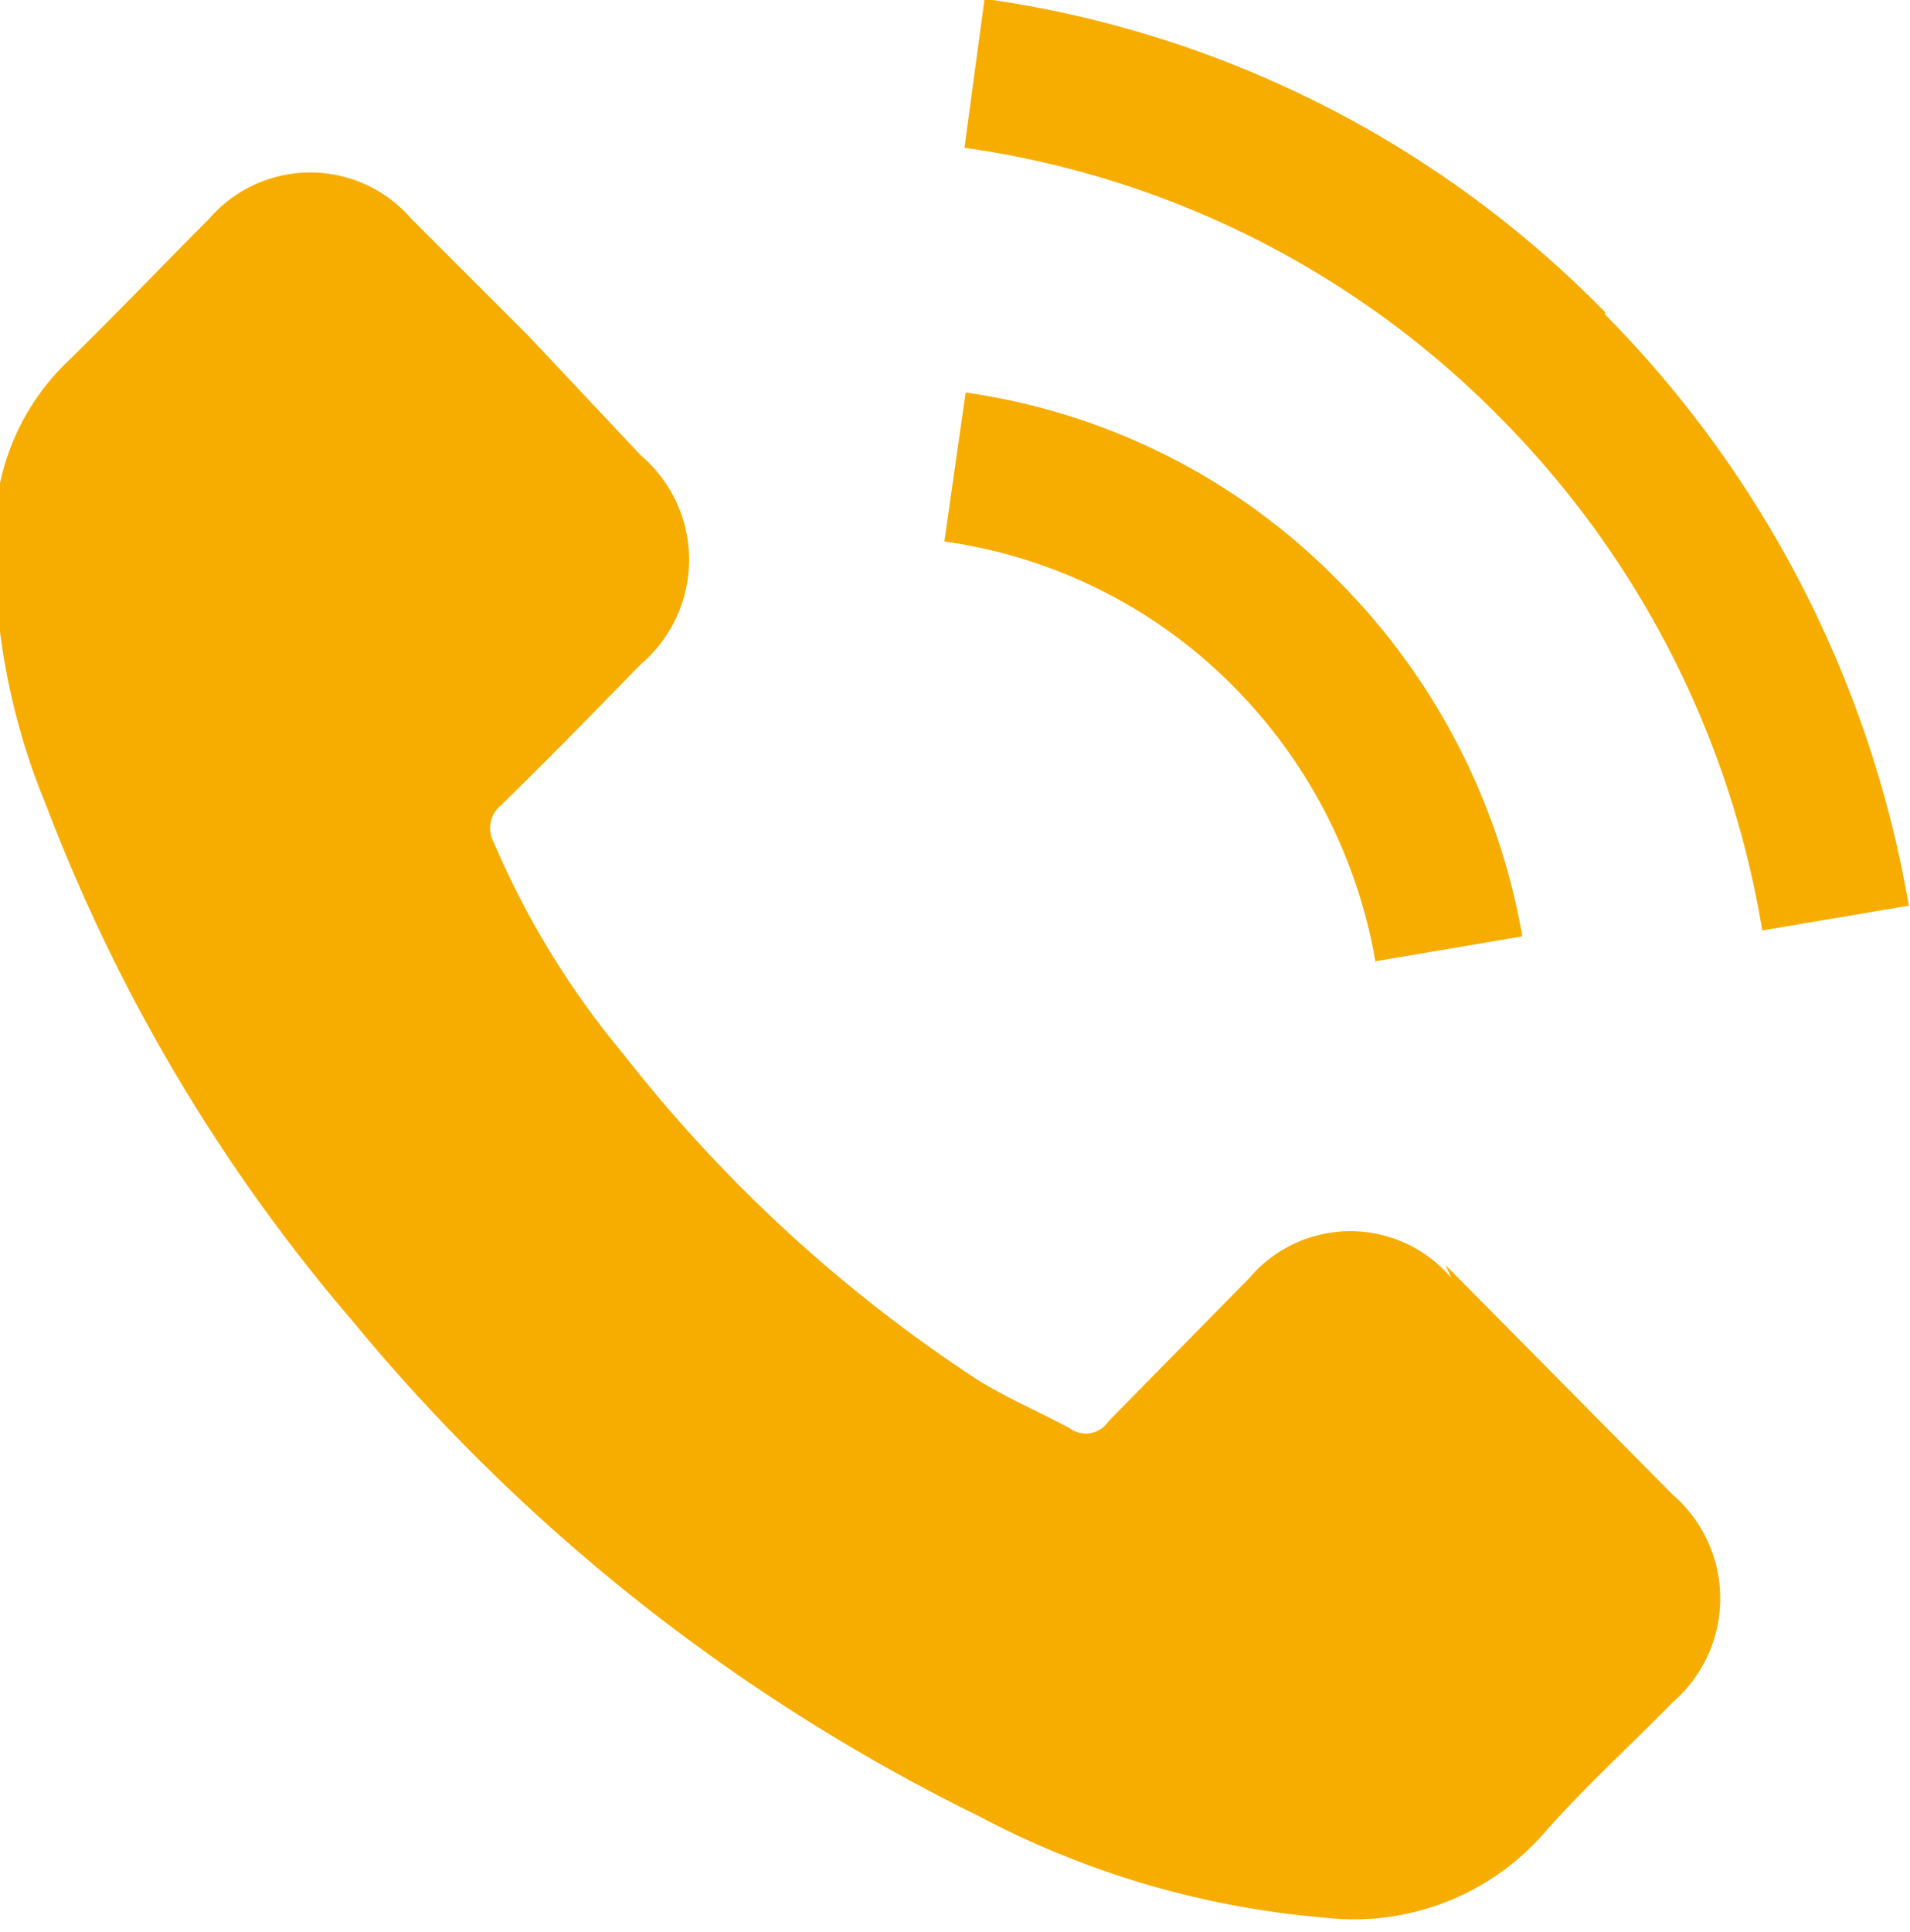 <svg id="Capa_1" data-name="Capa 1" xmlns="http://www.w3.org/2000/svg" viewBox="0 0 16.16 16.34"><defs><style>.cls-1{fill:#f7ad00;}</style></defs><title>fono</title><path class="cls-1" d="M435.1,2207.68a1.12,1.12,0,0,0-1.71,0l-1.19,1.21a0.23,0.23,0,0,1-.33.06c-0.26-.14-0.54-0.26-0.78-0.41a12.45,12.45,0,0,1-3-2.76A7.19,7.19,0,0,1,427,2204a0.25,0.25,0,0,1,.06-0.32c0.4-.39.79-0.79,1.18-1.19a1.16,1.16,0,0,0,0-1.77l-0.94-1-1-1a1.13,1.13,0,0,0-1.71,0c-0.4.4-.79,0.81-1.2,1.21a2,2,0,0,0-.61,1.33,5.69,5.69,0,0,0,.43,2.42,14.76,14.76,0,0,0,2.59,4.36,16,16,0,0,0,5.3,4.19,7.59,7.59,0,0,0,2.93.86,2.14,2.14,0,0,0,1.85-.71c0.34-.39.73-0.74,1.09-1.11a1.16,1.16,0,0,0,0-1.76l-1.92-1.94" transform="translate(-422.82 -2196.87)"/><path class="cls-1" d="M434.46,2205l1.24-.21a5.63,5.63,0,0,0-1.55-3,5.5,5.5,0,0,0-3.16-1.6l-0.18,1.26a4.27,4.27,0,0,1,2.45,1.23,4.35,4.35,0,0,1,1.2,2.34" transform="translate(-422.82 -2196.87)"/><path class="cls-1" d="M436.4,2199.51a9.11,9.11,0,0,0-5.25-2.65l-0.17,1.26a7.9,7.9,0,0,1,4.53,2.28,8,8,0,0,1,2.22,4.34l1.24-.21a9.36,9.36,0,0,0-2.57-5" transform="translate(-422.82 -2196.87)"/></svg>